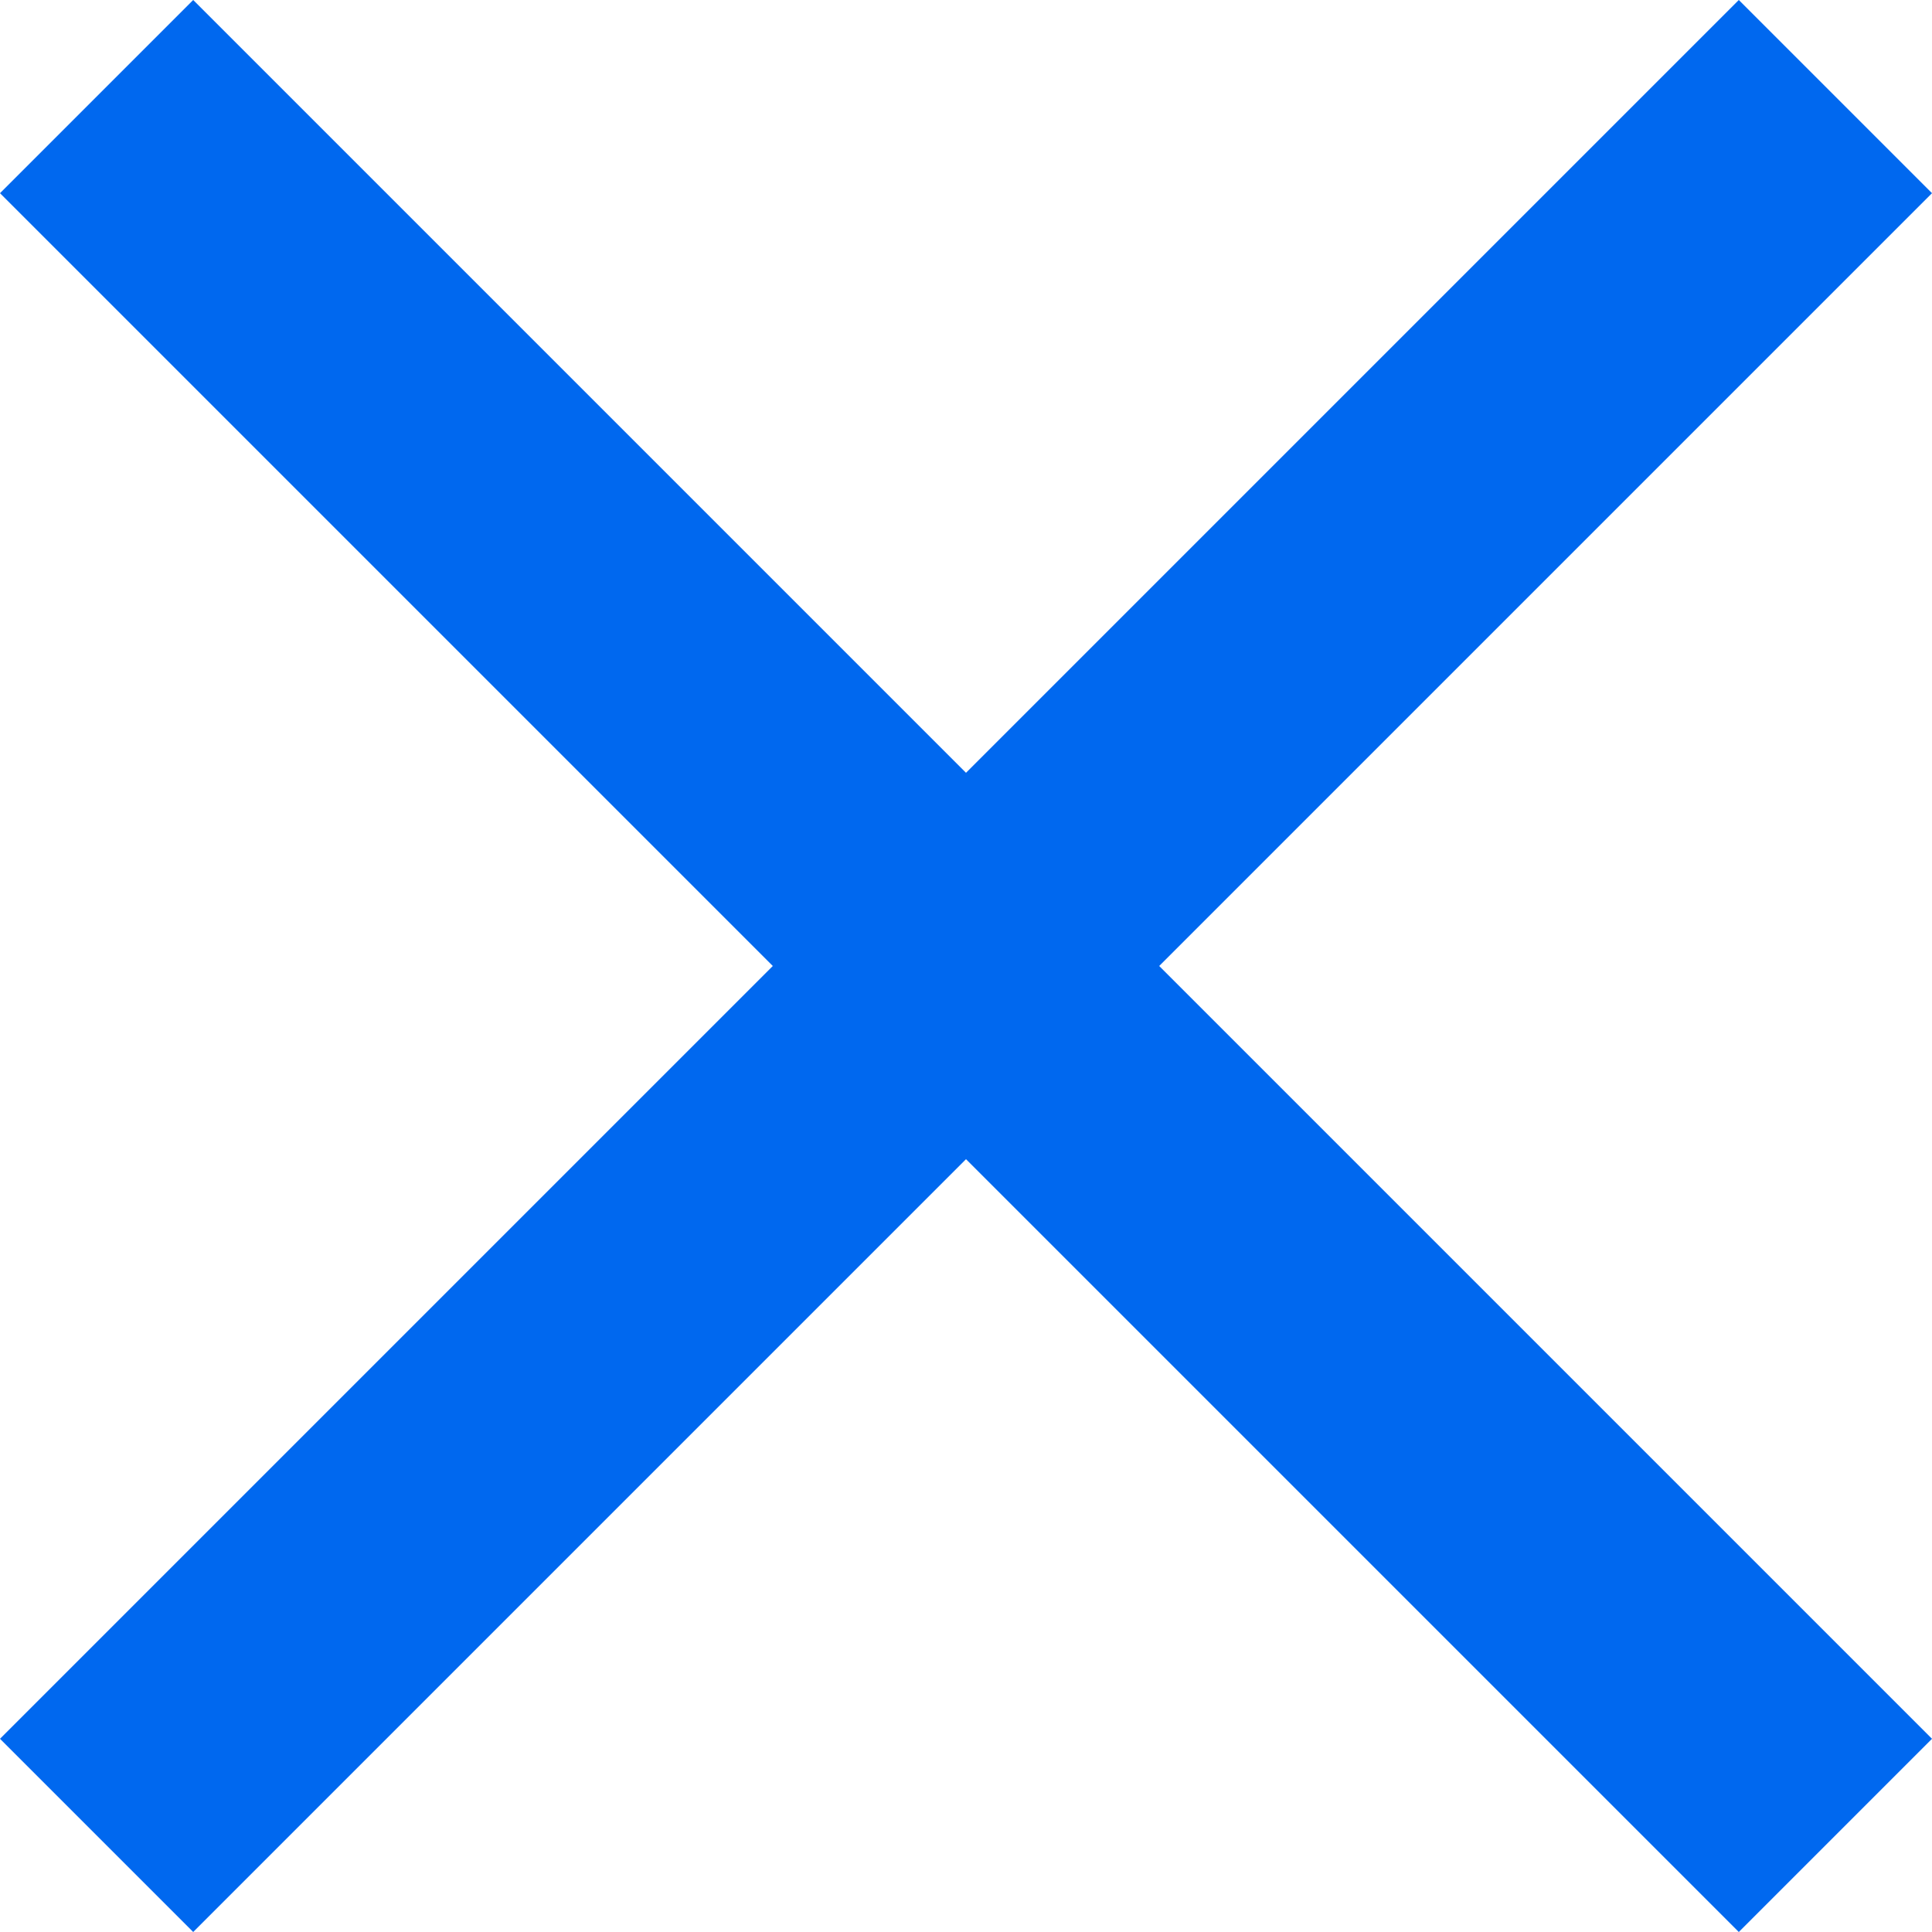 <svg width="14px" height="14px" viewBox="0 0 14 14" version="1.1"
               xmlns="http://www.w3.org/2000/svg" xmlns:xlink="http://www.w3.org/1999/xlink">
    <defs>
        <polygon id="closeToolTip" points="19 6.4 17.6 5 12 10.6 6.4 5 5 6.4 10.6 12 5 17.6 6.4 19 12 13.4 17.6 19 19 17.6 13.4 12"></polygon>
    </defs>
    <g stroke="none" stroke-width="1" fill="none" fill-rule="evenodd">
        <g transform="translate(-5, -5)">
            <rect x="0" y="0" width="24" height="24"></rect>
            <mask fill="white">
                <use xlink:href="#closeToolTip"></use>
            </mask>
            <use fill="#0068EF" xlink:href="#closeToolTip"></use>
        </g>
    </g>
</svg>